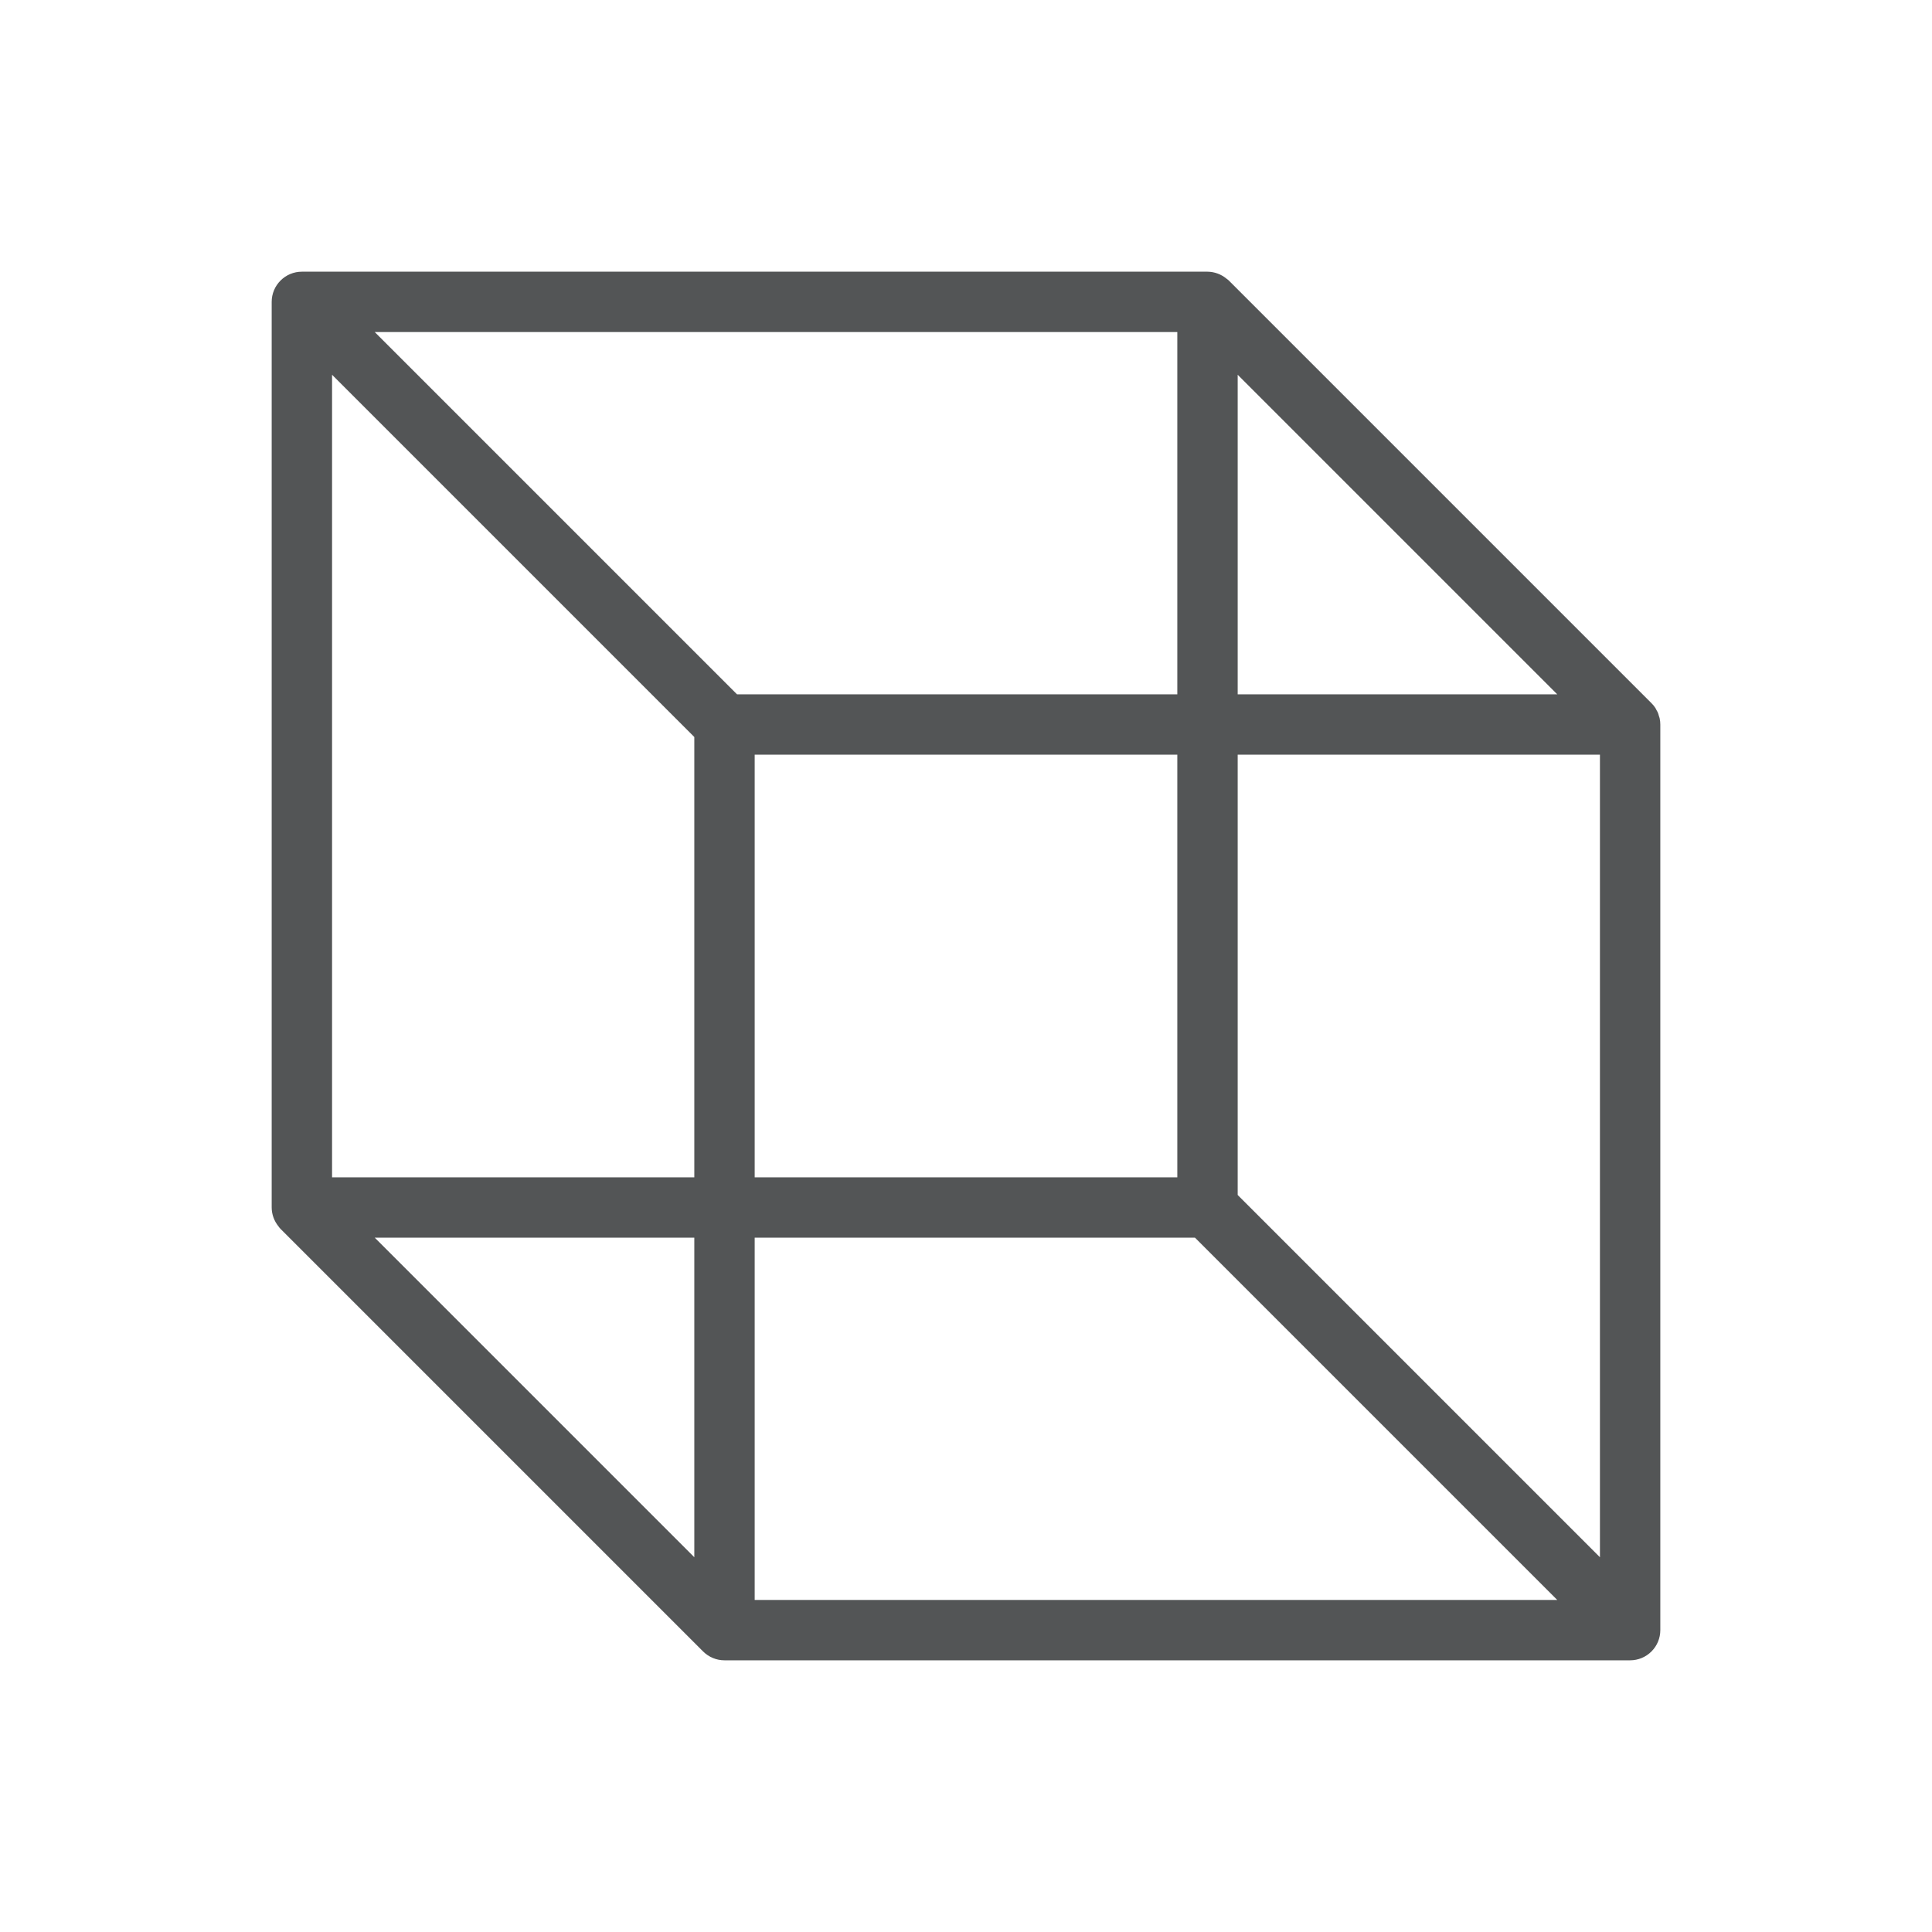 <svg width="48" height="48" viewBox="0 0 48 48" fill="none" xmlns="http://www.w3.org/2000/svg">
<path d="M41.235 17.854C41.231 17.833 41.224 17.812 41.216 17.792C41.21 17.765 41.202 17.739 41.192 17.713C41.182 17.689 41.17 17.666 41.156 17.644C41.145 17.623 41.136 17.602 41.124 17.584C41.097 17.543 41.066 17.505 41.031 17.471L30.531 6.971C30.512 6.953 30.491 6.936 30.469 6.921C30.337 6.812 30.171 6.752 30 6.75H7.5C7.301 6.75 7.11 6.829 6.97 6.97C6.829 7.11 6.75 7.301 6.75 7.5V30C6.751 30.171 6.811 30.336 6.919 30.469C6.934 30.491 6.951 30.512 6.969 30.531L17.469 41.031C17.539 41.1 17.622 41.156 17.713 41.193C17.804 41.231 17.901 41.25 18 41.25H40.5C40.699 41.25 40.89 41.171 41.03 41.03C41.171 40.89 41.25 40.699 41.25 40.5V18C41.25 17.951 41.245 17.902 41.235 17.854ZM30.75 9.311L38.689 17.25H30.75V9.311ZM17.25 38.689L9.311 30.75H17.25V38.689ZM17.25 29.25H8.25V9.311L17.25 18.311V29.25ZM9.311 8.25H29.25V17.25H18.311L9.311 8.25ZM29.25 18.75V29.25H18.75V18.75H29.25ZM18.75 39.75V30.75H29.689L38.689 39.75H18.75ZM39.75 38.689L30.75 29.689V18.75H39.75V38.689Z" fill="#535556"/>
</svg>

